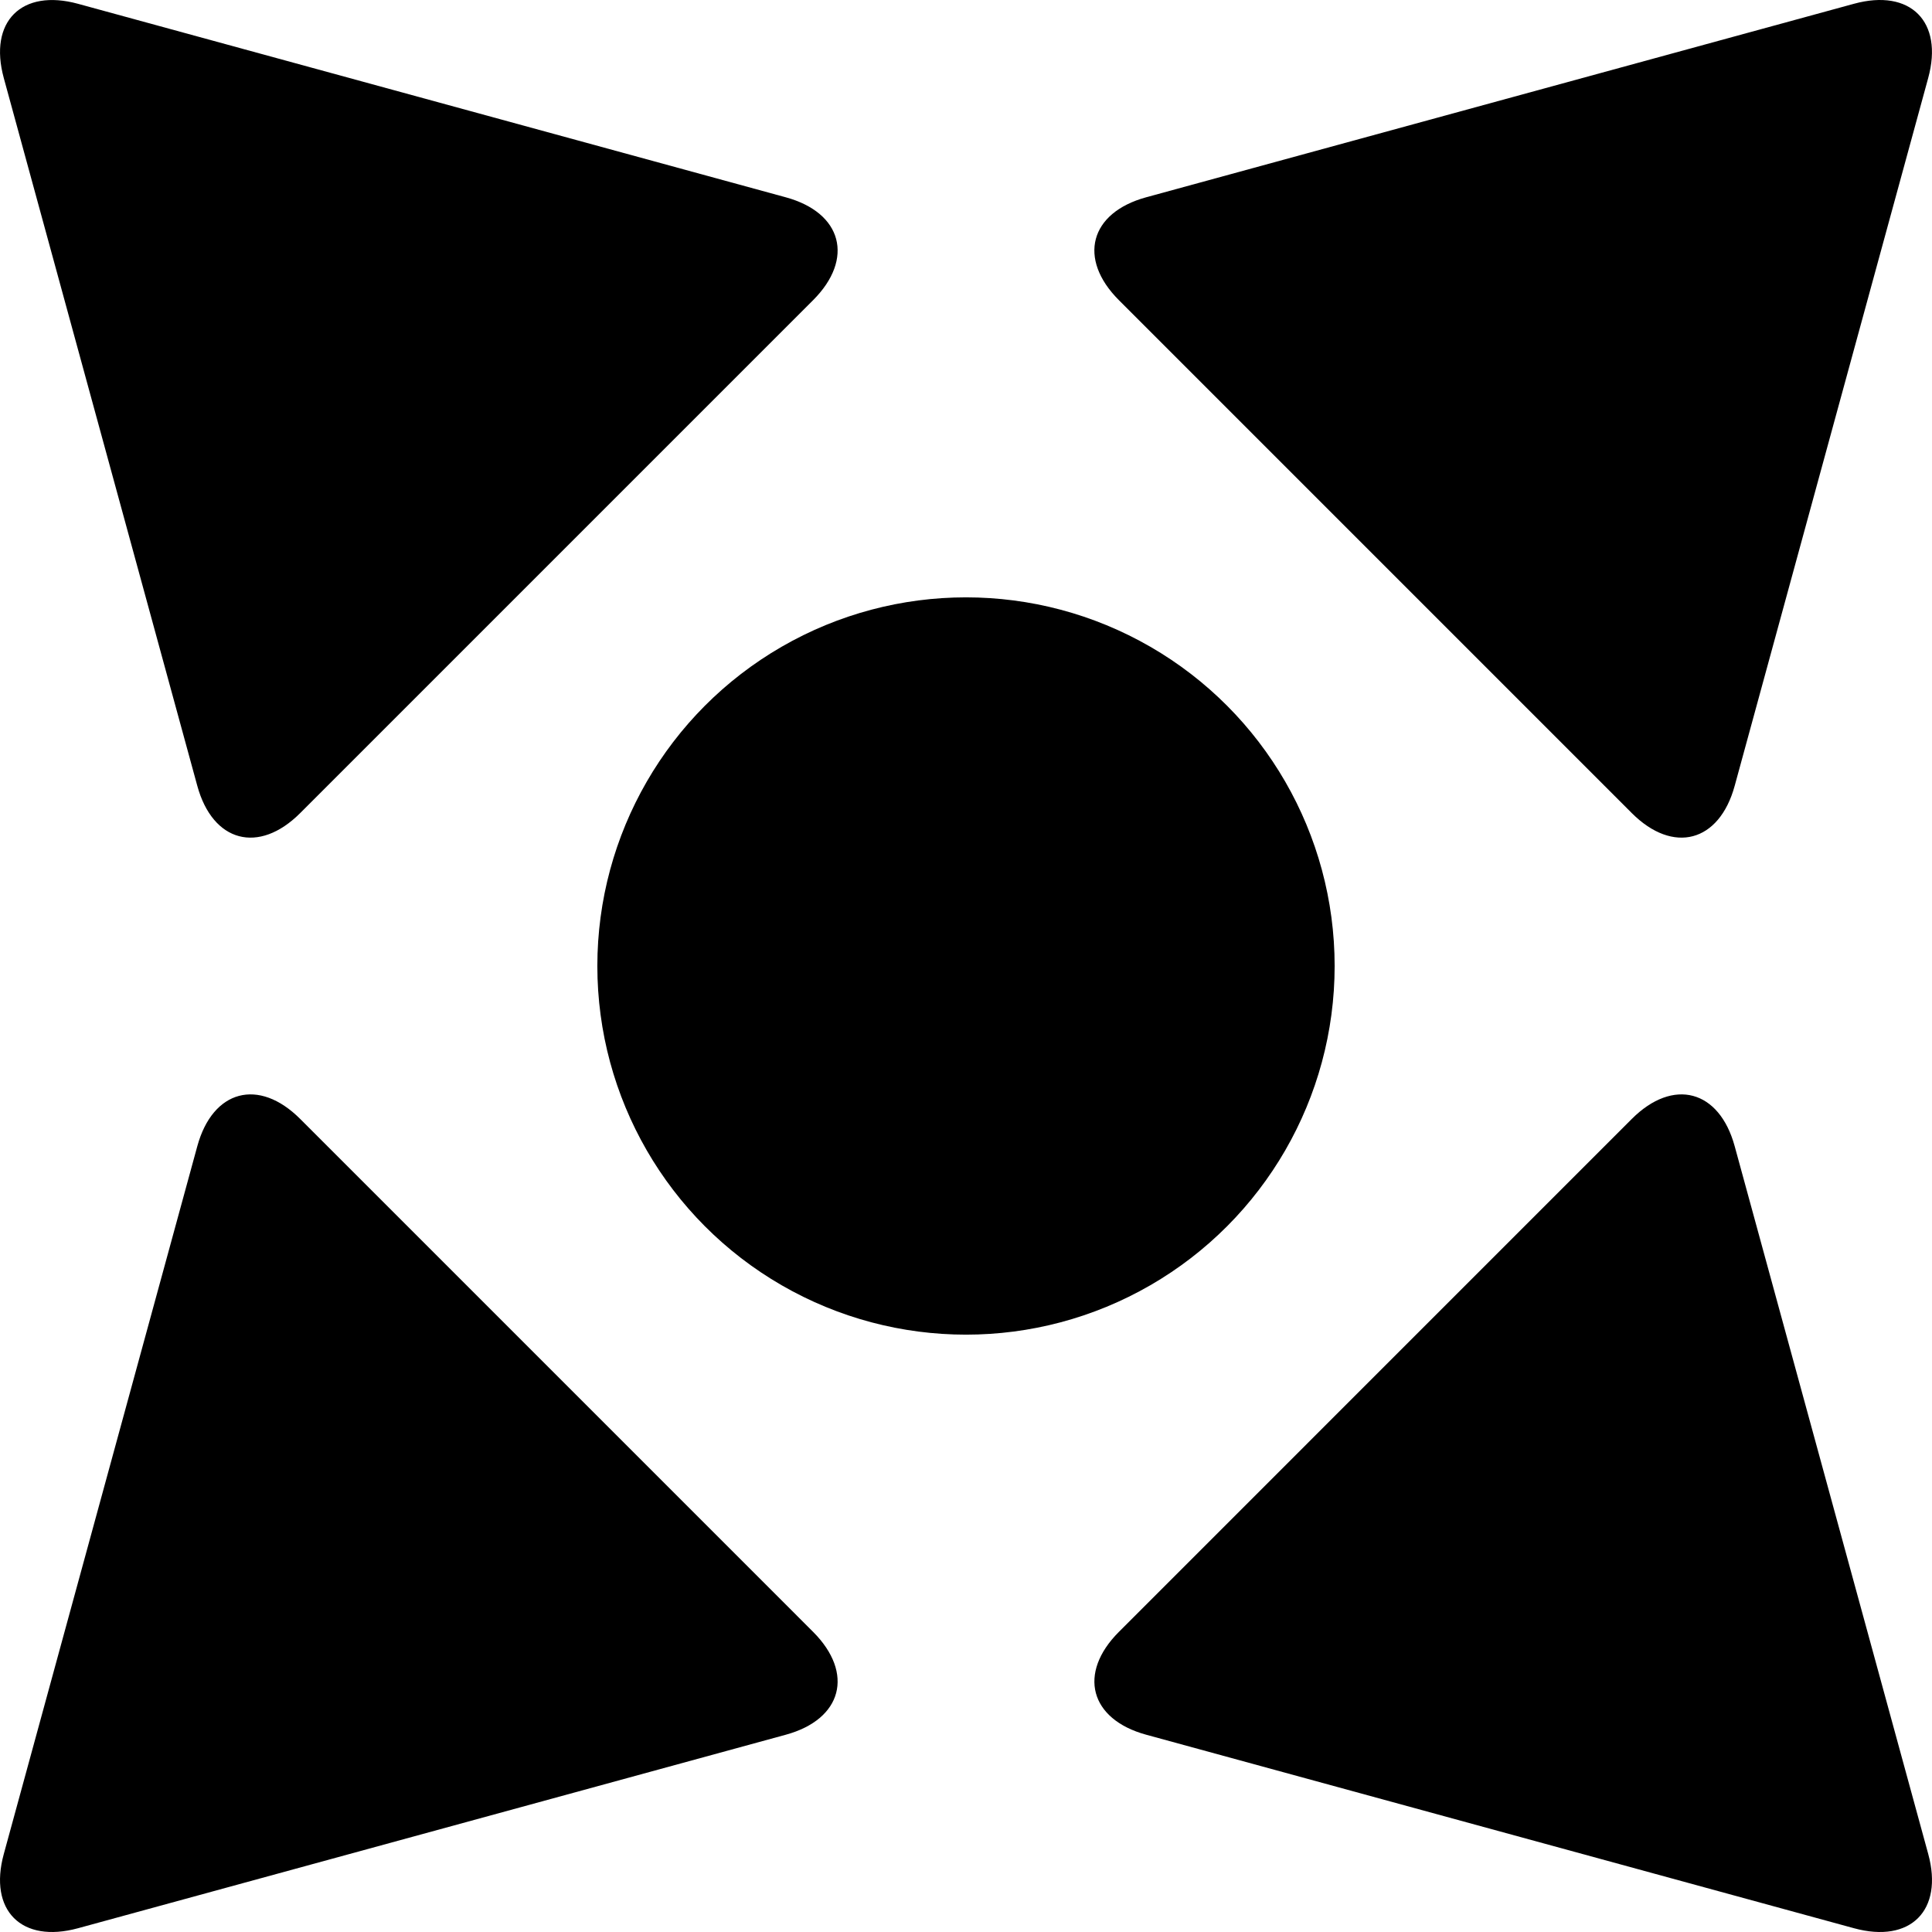 <?xml version="1.0" encoding="iso-8859-1"?>
<!-- Generator: Adobe Illustrator 16.0.0, SVG Export Plug-In . SVG Version: 6.00 Build 0)  -->
<!DOCTYPE svg PUBLIC "-//W3C//DTD SVG 1.1//EN" "http://www.w3.org/Graphics/SVG/1.1/DTD/svg11.dtd">
<svg version="1.1" id="Capa_1" xmlns="http://www.w3.org/2000/svg" xmlns:xlink="http://www.w3.org/1999/xlink" x="0px" y="0px"
	 width="396.879px" height="396.88px" viewBox="0 0 396.879 396.88" style="enable-background:new 0 0 396.879 396.88;"
	 xml:space="preserve">
<g>
	<g>
		<path d="M335.213,167.032c8.501,8.5,17.963,5.992,21.133-5.606l39.749-145.393c3.171-11.598-3.659-18.428-15.251-15.257
			l-145.393,39.75c-11.598,3.17-14.106,12.631-5.605,21.132L335.213,167.032z"/>
		<path d="M16.031,396.104l145.393-39.75c11.597-3.17,14.106-12.631,5.606-21.132L61.662,229.854
			c-8.5-8.501-17.962-5.991-21.132,5.606L0.78,380.853C-2.396,392.443,4.434,399.273,16.031,396.104z"/>
		<path d="M356.346,235.46c-3.17-11.598-12.632-14.107-21.133-5.606L229.852,335.222c-8.501,8.501-5.991,17.962,5.605,21.132
			l145.394,39.75c11.597,3.17,18.421-3.66,15.251-15.257L356.346,235.46z"/>
		<path d="M40.529,161.426c3.17,11.598,12.632,14.106,21.132,5.606L167.03,61.664c8.5-8.5,5.991-17.962-5.606-21.132L16.031,0.782
			C4.434-2.388-2.39,4.442,0.78,16.039L40.529,161.426z"/>
		<circle cx="198.438" cy="198.44" r="75.729"/>
	</g>
</g>
<g>
</g>
<g>
</g>
<g>
</g>
<g>
</g>
<g>
</g>
<g>
</g>
<g>
</g>
<g>
</g>
<g>
</g>
<g>
</g>
<g>
</g>
<g>
</g>
<g>
</g>
<g>
</g>
<g>
</g>
</svg>
